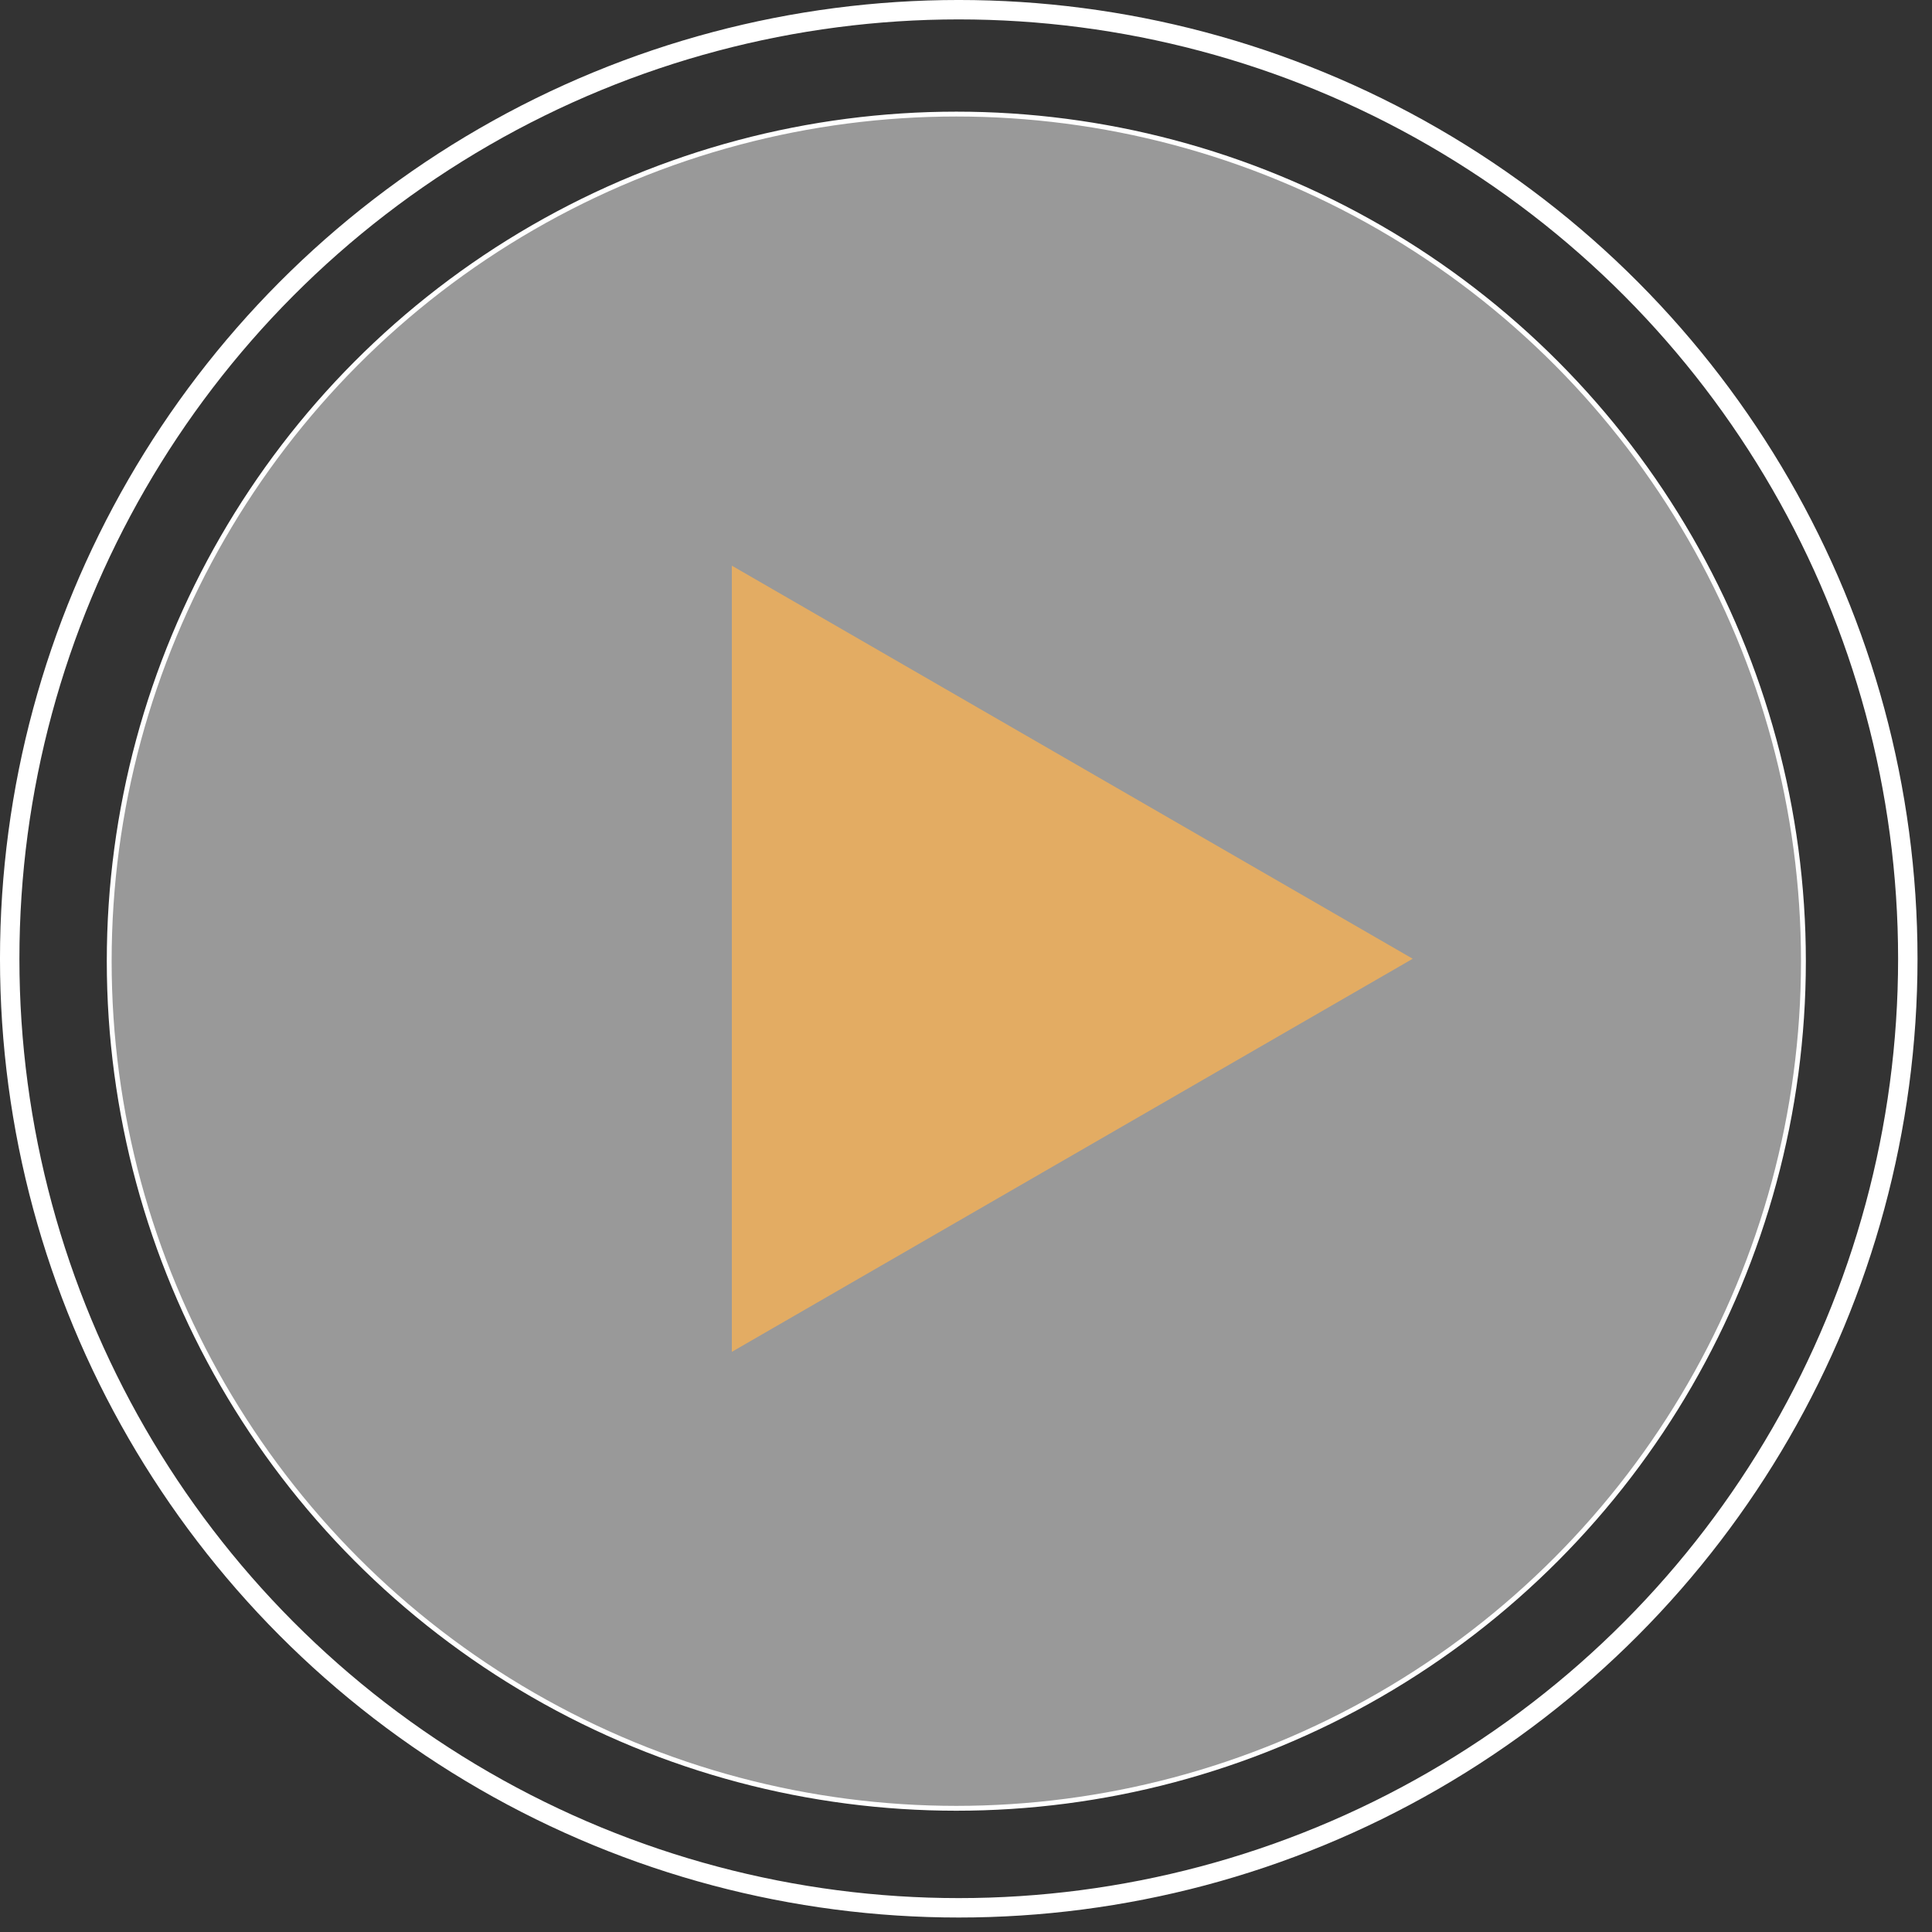 <?xml version="1.0" encoding="UTF-8"?> <svg xmlns="http://www.w3.org/2000/svg" width="100" height="100" viewBox="0 0 100 100" fill="none"><rect x="0" y="0" width="100" height="100" fill="#333333" stroke="none"/><circle cx="49.625" cy="49.625" r="49.123" stroke="white" stroke-width="1.005"></circle><circle cx="49.499" cy="49.751" r="43.846" fill="white" fill-opacity="0.5" stroke="white" stroke-width="0.251"></circle><path d="M73.121 49.625L37.881 69.971L37.881 29.279L73.121 49.625Z" fill="#E3AC63"></path></svg> 